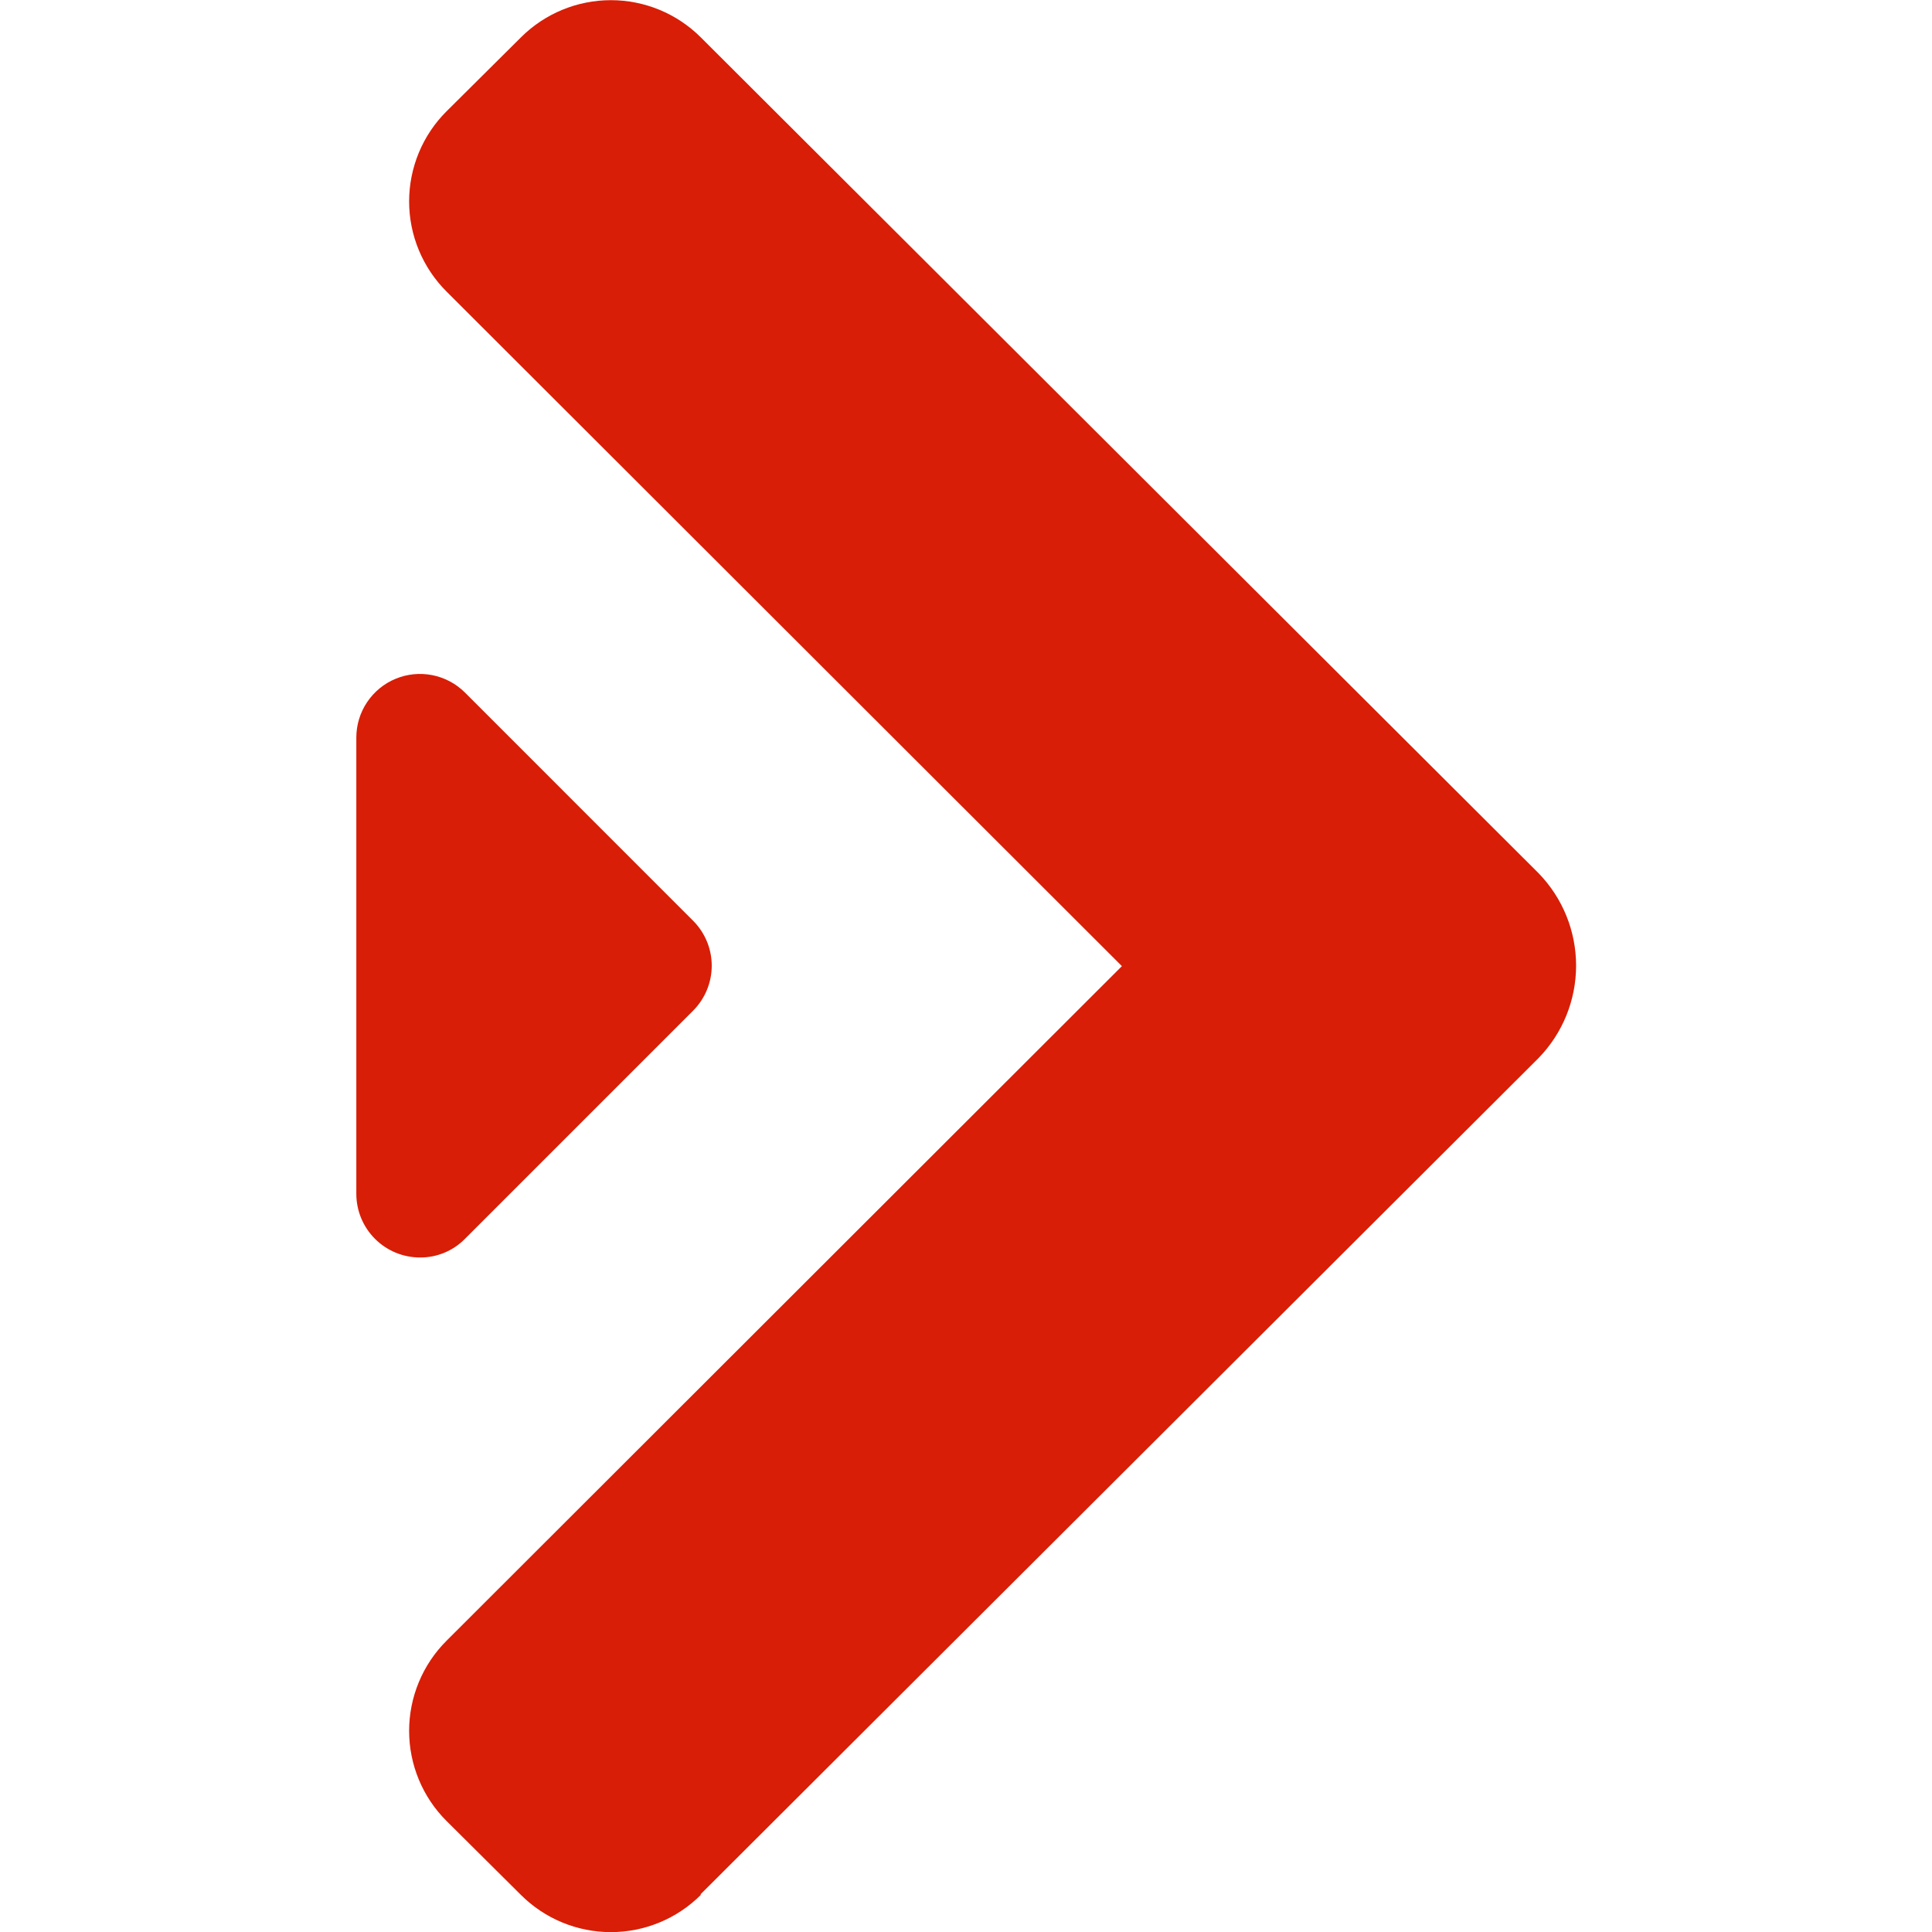 <svg width="46" height="46" viewBox="0 0 46 46" fill="none" xmlns="http://www.w3.org/2000/svg">
<g clip-path="url(#clip0_121_1160)">
<path d="M16.684 45.098L36.636 25.188C37.207 24.599 37.526 23.811 37.526 22.991C37.526 22.171 37.207 21.383 36.636 20.794L16.684 0.888C16.116 0.322 15.347 0.004 14.545 0.004C13.743 0.004 12.973 0.322 12.405 0.888L10.633 2.649C10.35 2.93 10.126 3.265 9.973 3.633C9.82 4.002 9.741 4.397 9.741 4.796C9.741 5.194 9.82 5.59 9.973 5.958C10.126 6.326 10.35 6.661 10.633 6.943L26.712 23.003L10.633 39.064C10.35 39.346 10.126 39.68 9.973 40.049C9.82 40.417 9.741 40.812 9.741 41.211C9.741 41.61 9.82 42.005 9.973 42.374C10.126 42.742 10.35 43.077 10.633 43.358L12.405 45.119C12.973 45.685 13.743 46.003 14.545 46.003C15.347 46.003 16.116 45.685 16.684 45.119V45.098ZM11.069 29.497L16.502 24.064C16.786 23.78 16.946 23.395 16.946 22.993C16.946 22.591 16.786 22.206 16.502 21.922L11.069 16.488C10.857 16.277 10.587 16.133 10.293 16.075C9.999 16.017 9.695 16.047 9.418 16.162C9.142 16.276 8.906 16.471 8.739 16.72C8.573 16.969 8.484 17.261 8.484 17.561V28.425C8.484 28.826 8.644 29.212 8.928 29.496C9.212 29.78 9.597 29.94 9.999 29.94C10.198 29.942 10.395 29.903 10.579 29.827C10.763 29.751 10.93 29.639 11.069 29.497Z" fill="#D81E06"/>
</g>
<defs>
<clipPath id="clip0_121_1160">
<rect width="46" height="46" fill="white" transform="matrix(-1 0 0 1 46 0)"/>
</clipPath>
</defs>
</svg>

